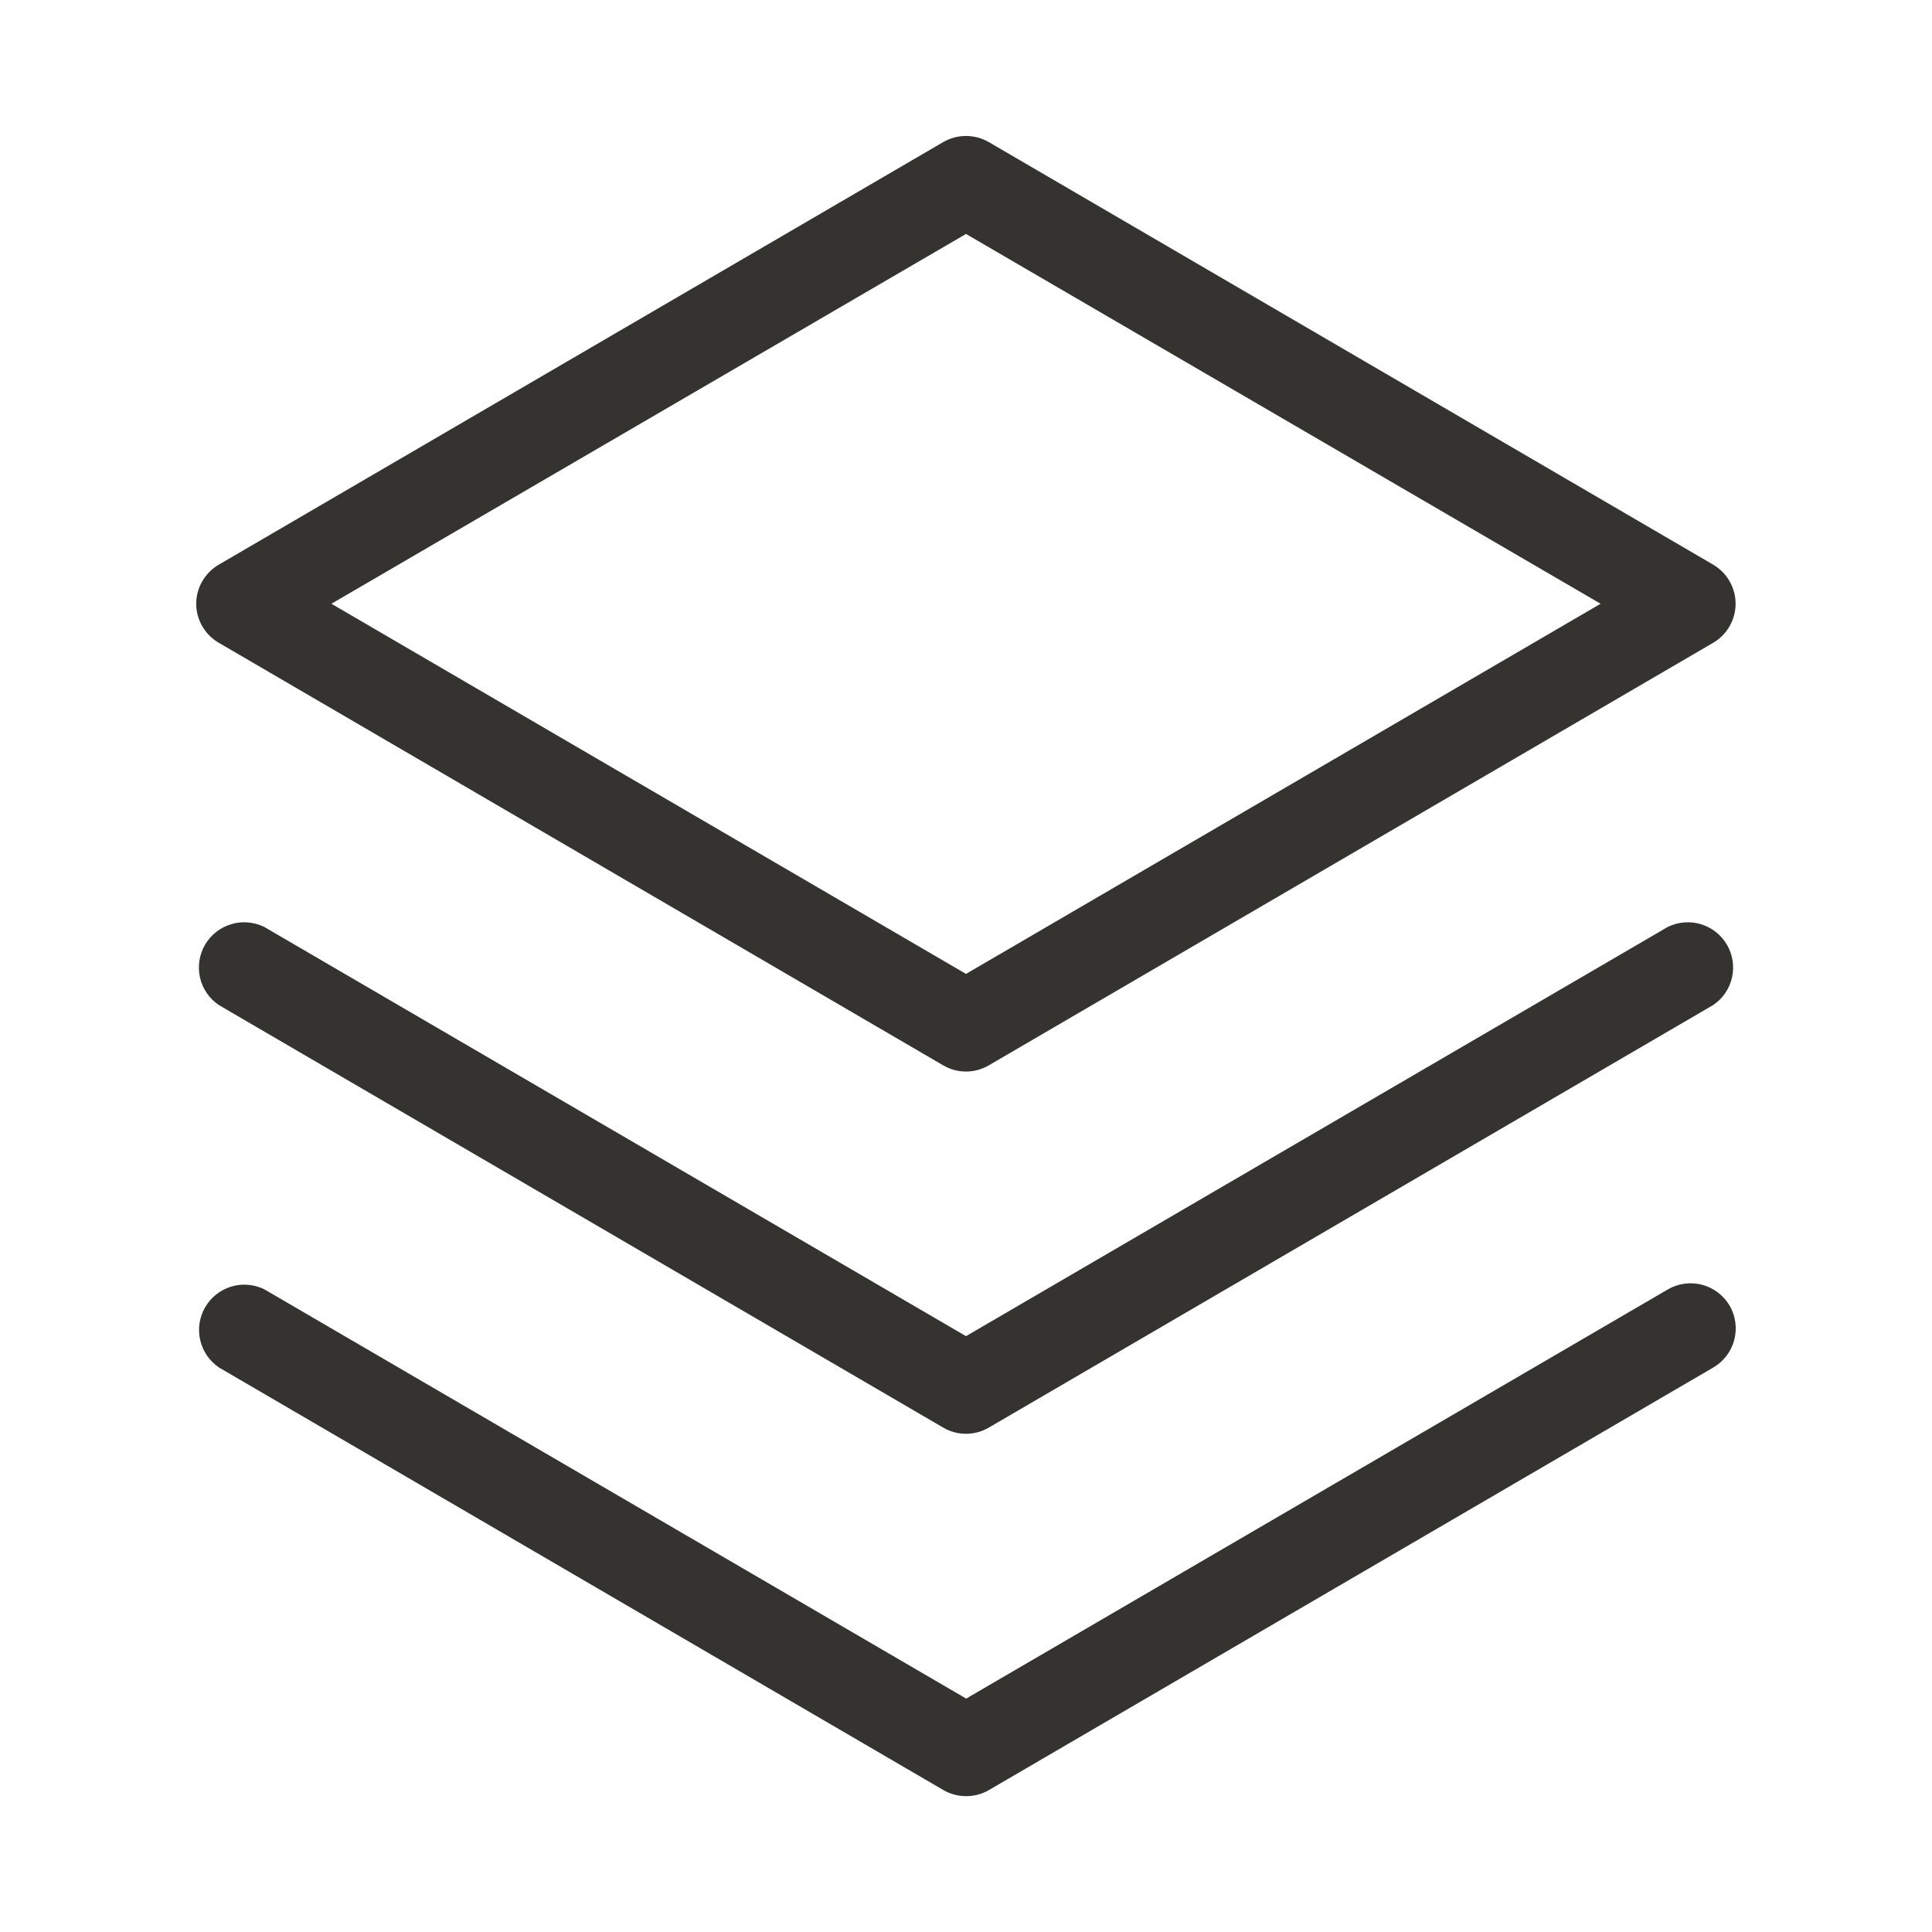 <svg width="32" height="32" viewBox="0 0 32 32" fill="none" xmlns="http://www.w3.org/2000/svg">
<path d="M28.648 21.625C28.747 21.797 28.775 22.001 28.725 22.193C28.674 22.386 28.549 22.55 28.378 22.65L16.378 29.65C16.264 29.716 16.134 29.75 16.003 29.75C15.871 29.75 15.742 29.716 15.627 29.65L3.627 22.65C3.47 22.544 3.359 22.382 3.316 22.196C3.273 22.011 3.303 21.817 3.398 21.652C3.493 21.488 3.647 21.366 3.829 21.31C4.011 21.255 4.207 21.271 4.378 21.355L16.003 28.134L27.628 21.355C27.799 21.256 28.002 21.23 28.193 21.28C28.384 21.331 28.547 21.455 28.648 21.625ZM27.625 15.352L16 22.131L4.375 15.352C4.204 15.269 4.008 15.253 3.827 15.308C3.645 15.363 3.491 15.485 3.395 15.65C3.3 15.814 3.271 16.009 3.313 16.194C3.356 16.379 3.467 16.541 3.625 16.647L15.625 23.647C15.739 23.713 15.868 23.748 16 23.748C16.132 23.748 16.261 23.713 16.375 23.647L28.375 16.647C28.533 16.541 28.644 16.379 28.687 16.194C28.729 16.009 28.7 15.814 28.605 15.65C28.509 15.485 28.355 15.363 28.174 15.308C27.992 15.253 27.796 15.269 27.625 15.352ZM3.25 10C3.25 9.869 3.285 9.74 3.351 9.626C3.417 9.512 3.511 9.418 3.625 9.352L15.625 2.352C15.739 2.287 15.868 2.252 16 2.252C16.132 2.252 16.261 2.287 16.375 2.352L28.375 9.352C28.488 9.419 28.582 9.513 28.647 9.627C28.712 9.74 28.747 9.869 28.747 10C28.747 10.131 28.712 10.26 28.647 10.373C28.582 10.487 28.488 10.581 28.375 10.647L16.375 17.647C16.261 17.713 16.132 17.748 16 17.748C15.868 17.748 15.739 17.713 15.625 17.647L3.625 10.647C3.511 10.582 3.417 10.487 3.351 10.374C3.285 10.26 3.25 10.131 3.25 10ZM5.489 10L16 16.131L26.511 10L16 3.875L5.489 10Z" fill="#343330"/>
</svg>
